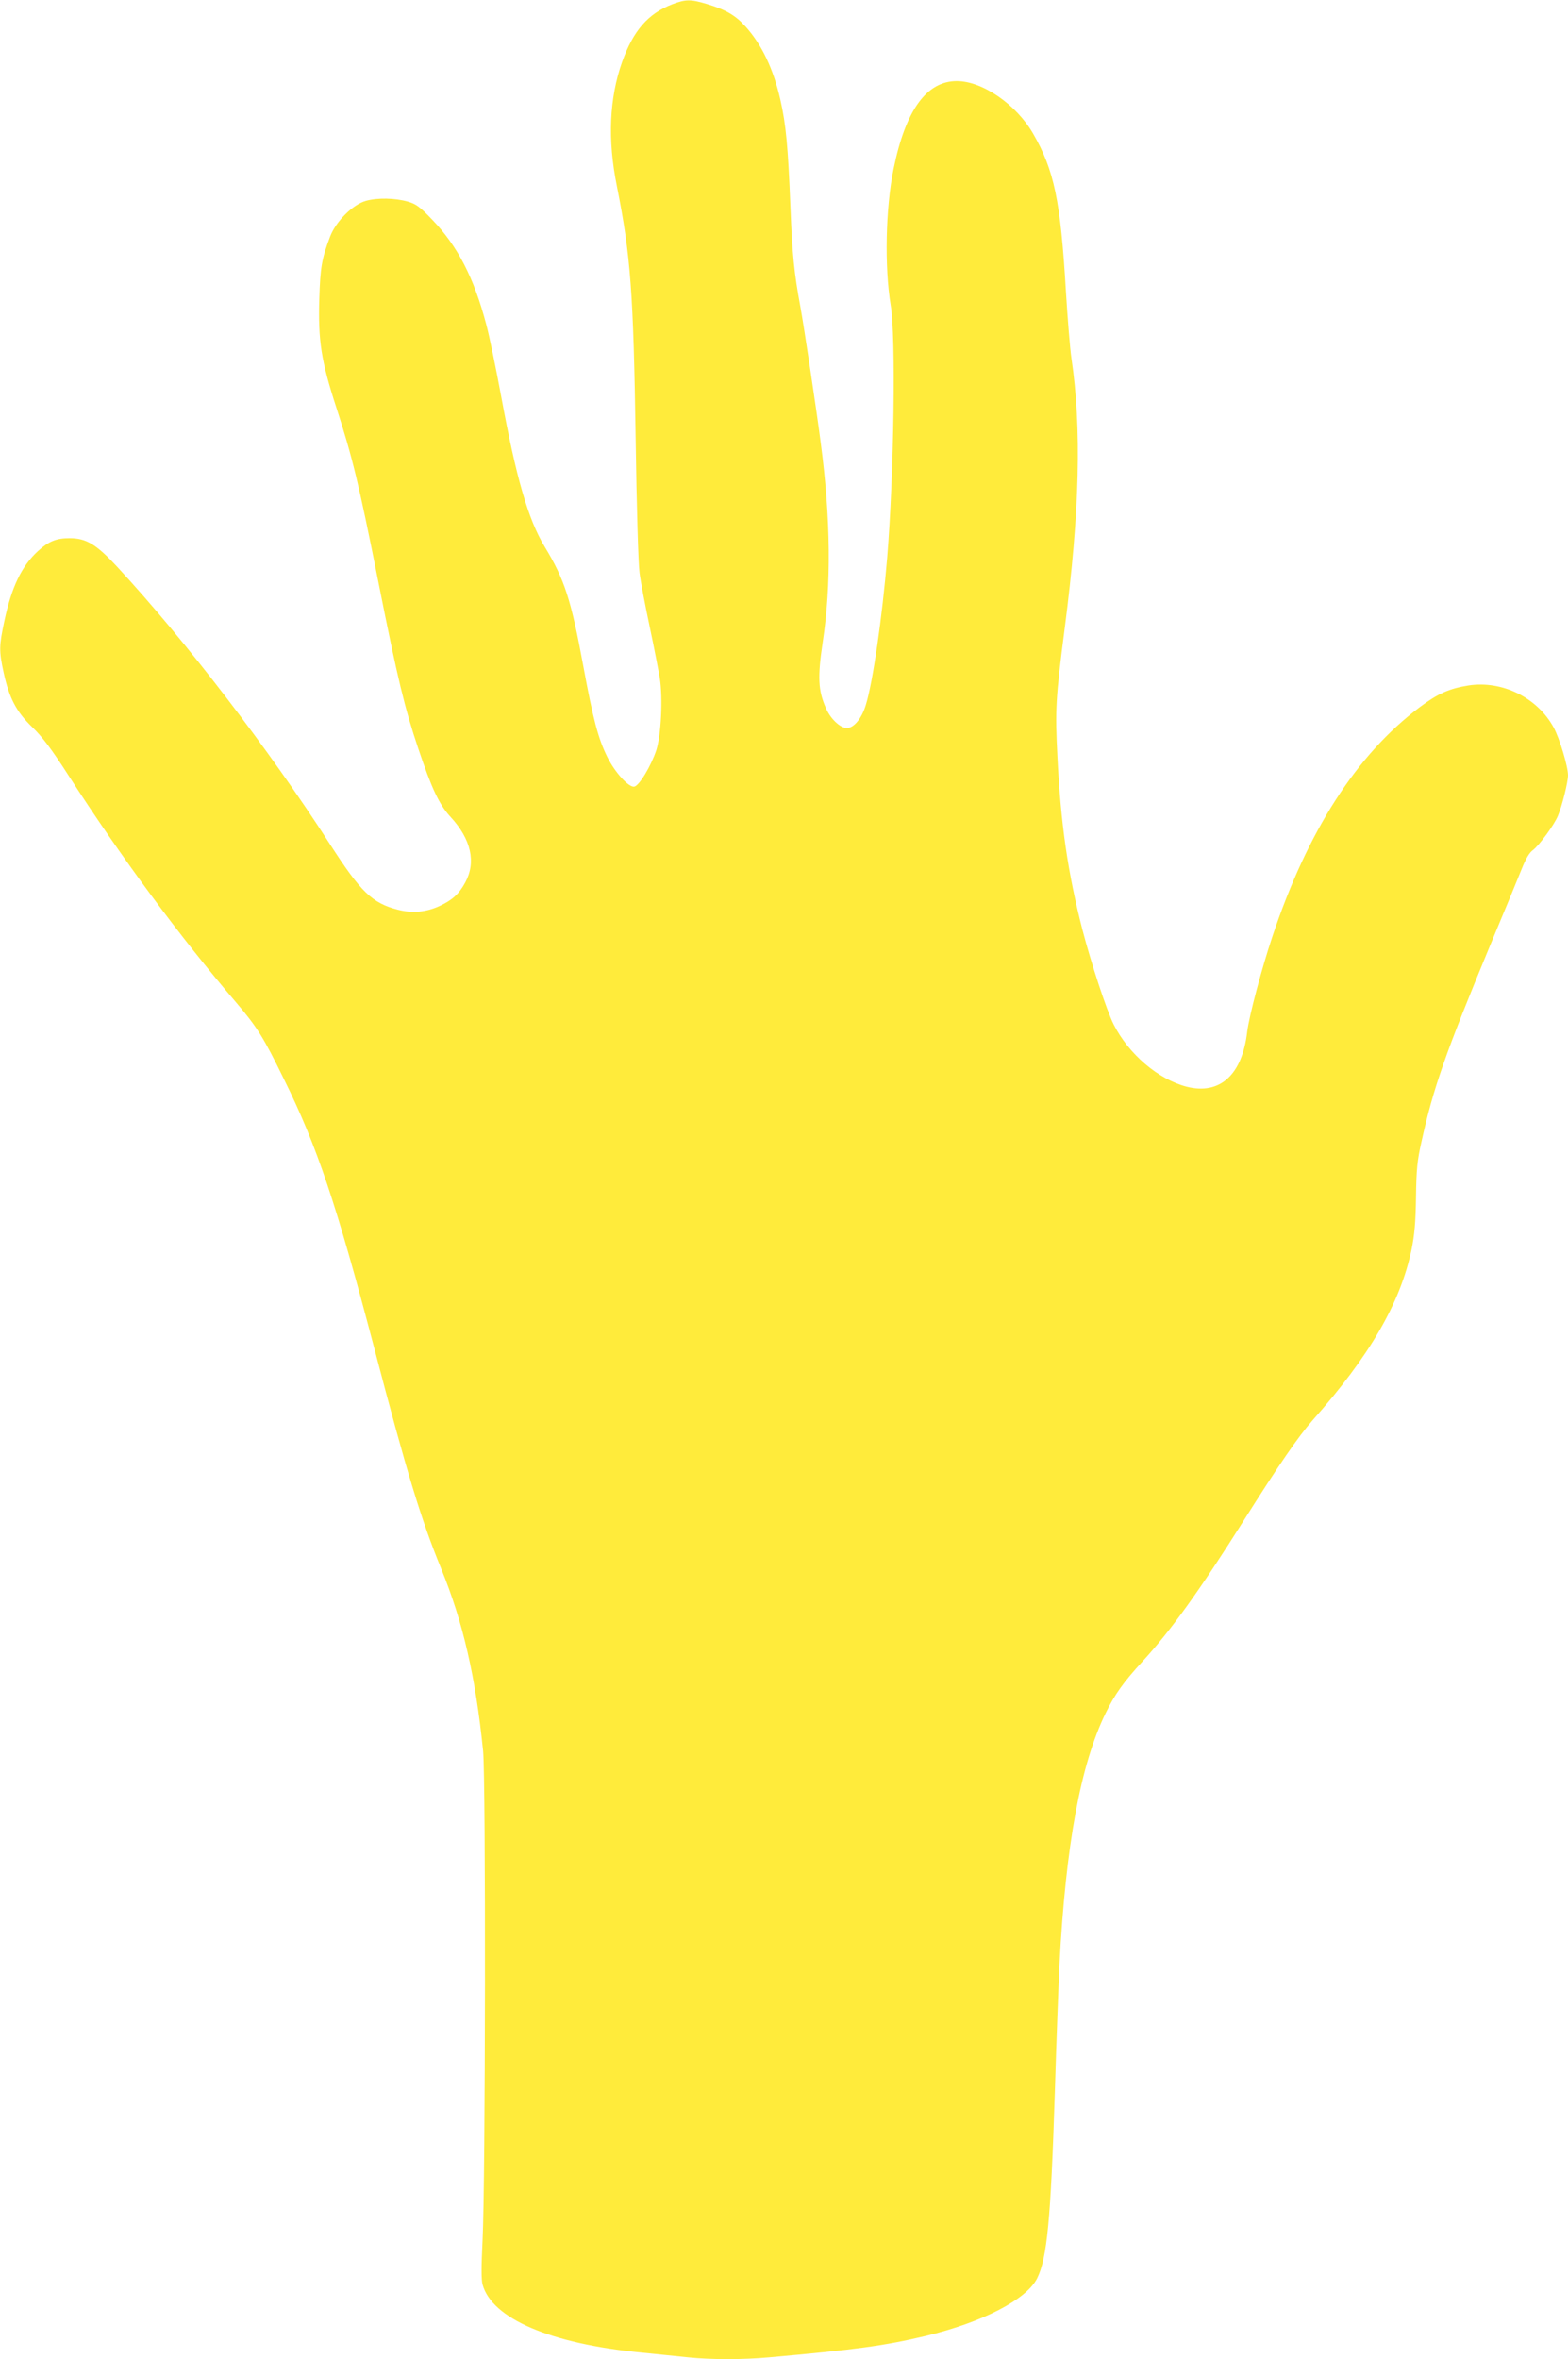 <?xml version="1.0" standalone="no"?>
<!DOCTYPE svg PUBLIC "-//W3C//DTD SVG 20010904//EN"
 "http://www.w3.org/TR/2001/REC-SVG-20010904/DTD/svg10.dtd">
<svg version="1.0" xmlns="http://www.w3.org/2000/svg"
 width="851pt" height="1280pt" viewBox="0 0 851 1280"
 preserveAspectRatio="xMidYMid meet">
<g transform="translate(0,1280) scale(0.1,-0.1)"
fill="#ffeb3b" stroke="none">
<path d="M3649 12777 c-132 -51 -212 -143 -273 -314 -69 -196 -79 -421 -28
-673 75 -378 90 -578 102 -1378 5 -351 14 -671 21 -720 6 -48 31 -179 55 -292
24 -113 48 -239 55 -280 17 -109 7 -309 -19 -390 -28 -85 -93 -194 -120 -198
-30 -5 -106 79 -146 161 -50 101 -77 205 -130 492 -67 364 -102 471 -210 649
-90 149 -155 375 -236 816 -28 151 -64 327 -81 390 -67 254 -155 424 -292 567
-68 71 -88 86 -133 99 -70 20 -166 22 -229 4 -71 -20 -163 -112 -194 -195 -45
-119 -53 -168 -58 -335 -7 -228 10 -338 92 -590 87 -268 122 -411 230 -955
103 -519 142 -679 215 -896 73 -218 114 -305 175 -371 112 -121 140 -246 80
-356 -34 -63 -71 -96 -140 -128 -72 -33 -147 -40 -225 -20 -140 36 -201 95
-368 354 -332 516 -784 1105 -1158 1509 -112 120 -166 153 -256 153 -73 0
-114 -17 -172 -70 -89 -82 -143 -195 -182 -378 -29 -137 -30 -162 -4 -282 30
-137 68 -211 155 -295 54 -52 104 -118 194 -258 292 -453 603 -874 915 -1239
113 -133 146 -186 257 -413 180 -364 285 -678 489 -1455 180 -688 255 -933
364 -1200 119 -291 187 -586 228 -990 15 -154 13 -2341 -3 -2657 -7 -138 -7
-213 0 -238 51 -185 368 -321 861 -369 85 -9 200 -20 255 -26 126 -13 297 -13
439 0 472 42 627 63 850 116 308 74 547 197 605 313 54 109 74 317 96 1011 8
272 20 583 25 690 34 649 114 1086 251 1366 49 101 98 169 200 280 154 168
309 383 549 764 194 307 295 454 373 543 312 352 477 637 538 928 16 80 22
145 24 284 2 151 7 199 29 297 65 297 131 483 373 1068 77 184 154 371 172
416 22 55 41 88 61 102 34 26 114 135 135 185 23 55 55 183 55 221 0 47 -46
201 -78 259 -88 162 -279 256 -462 228 -105 -17 -166 -44 -265 -118 -342 -257
-608 -671 -799 -1243 -60 -180 -126 -431 -137 -517 -27 -235 -148 -345 -329
-299 -154 40 -314 176 -396 338 -38 76 -121 328 -170 516 -79 309 -117 571
-135 936 -13 257 -10 314 40 701 81 627 92 1083 36 1461 -8 54 -21 218 -30
364 -29 493 -64 657 -178 855 -92 159 -275 285 -414 285 -164 0 -278 -157
-343 -475 -44 -215 -50 -533 -16 -740 29 -168 18 -920 -19 -1371 -27 -324 -78
-677 -116 -799 -22 -73 -65 -125 -103 -125 -36 0 -90 51 -114 109 -42 96 -45
167 -17 356 47 311 44 668 -11 1085 -20 159 -92 638 -110 735 -34 184 -44 284
-54 540 -13 329 -24 449 -55 585 -37 164 -100 297 -187 394 -56 63 -108 93
-214 125 -87 26 -113 25 -185 -2z"/>
</g>
</svg>
